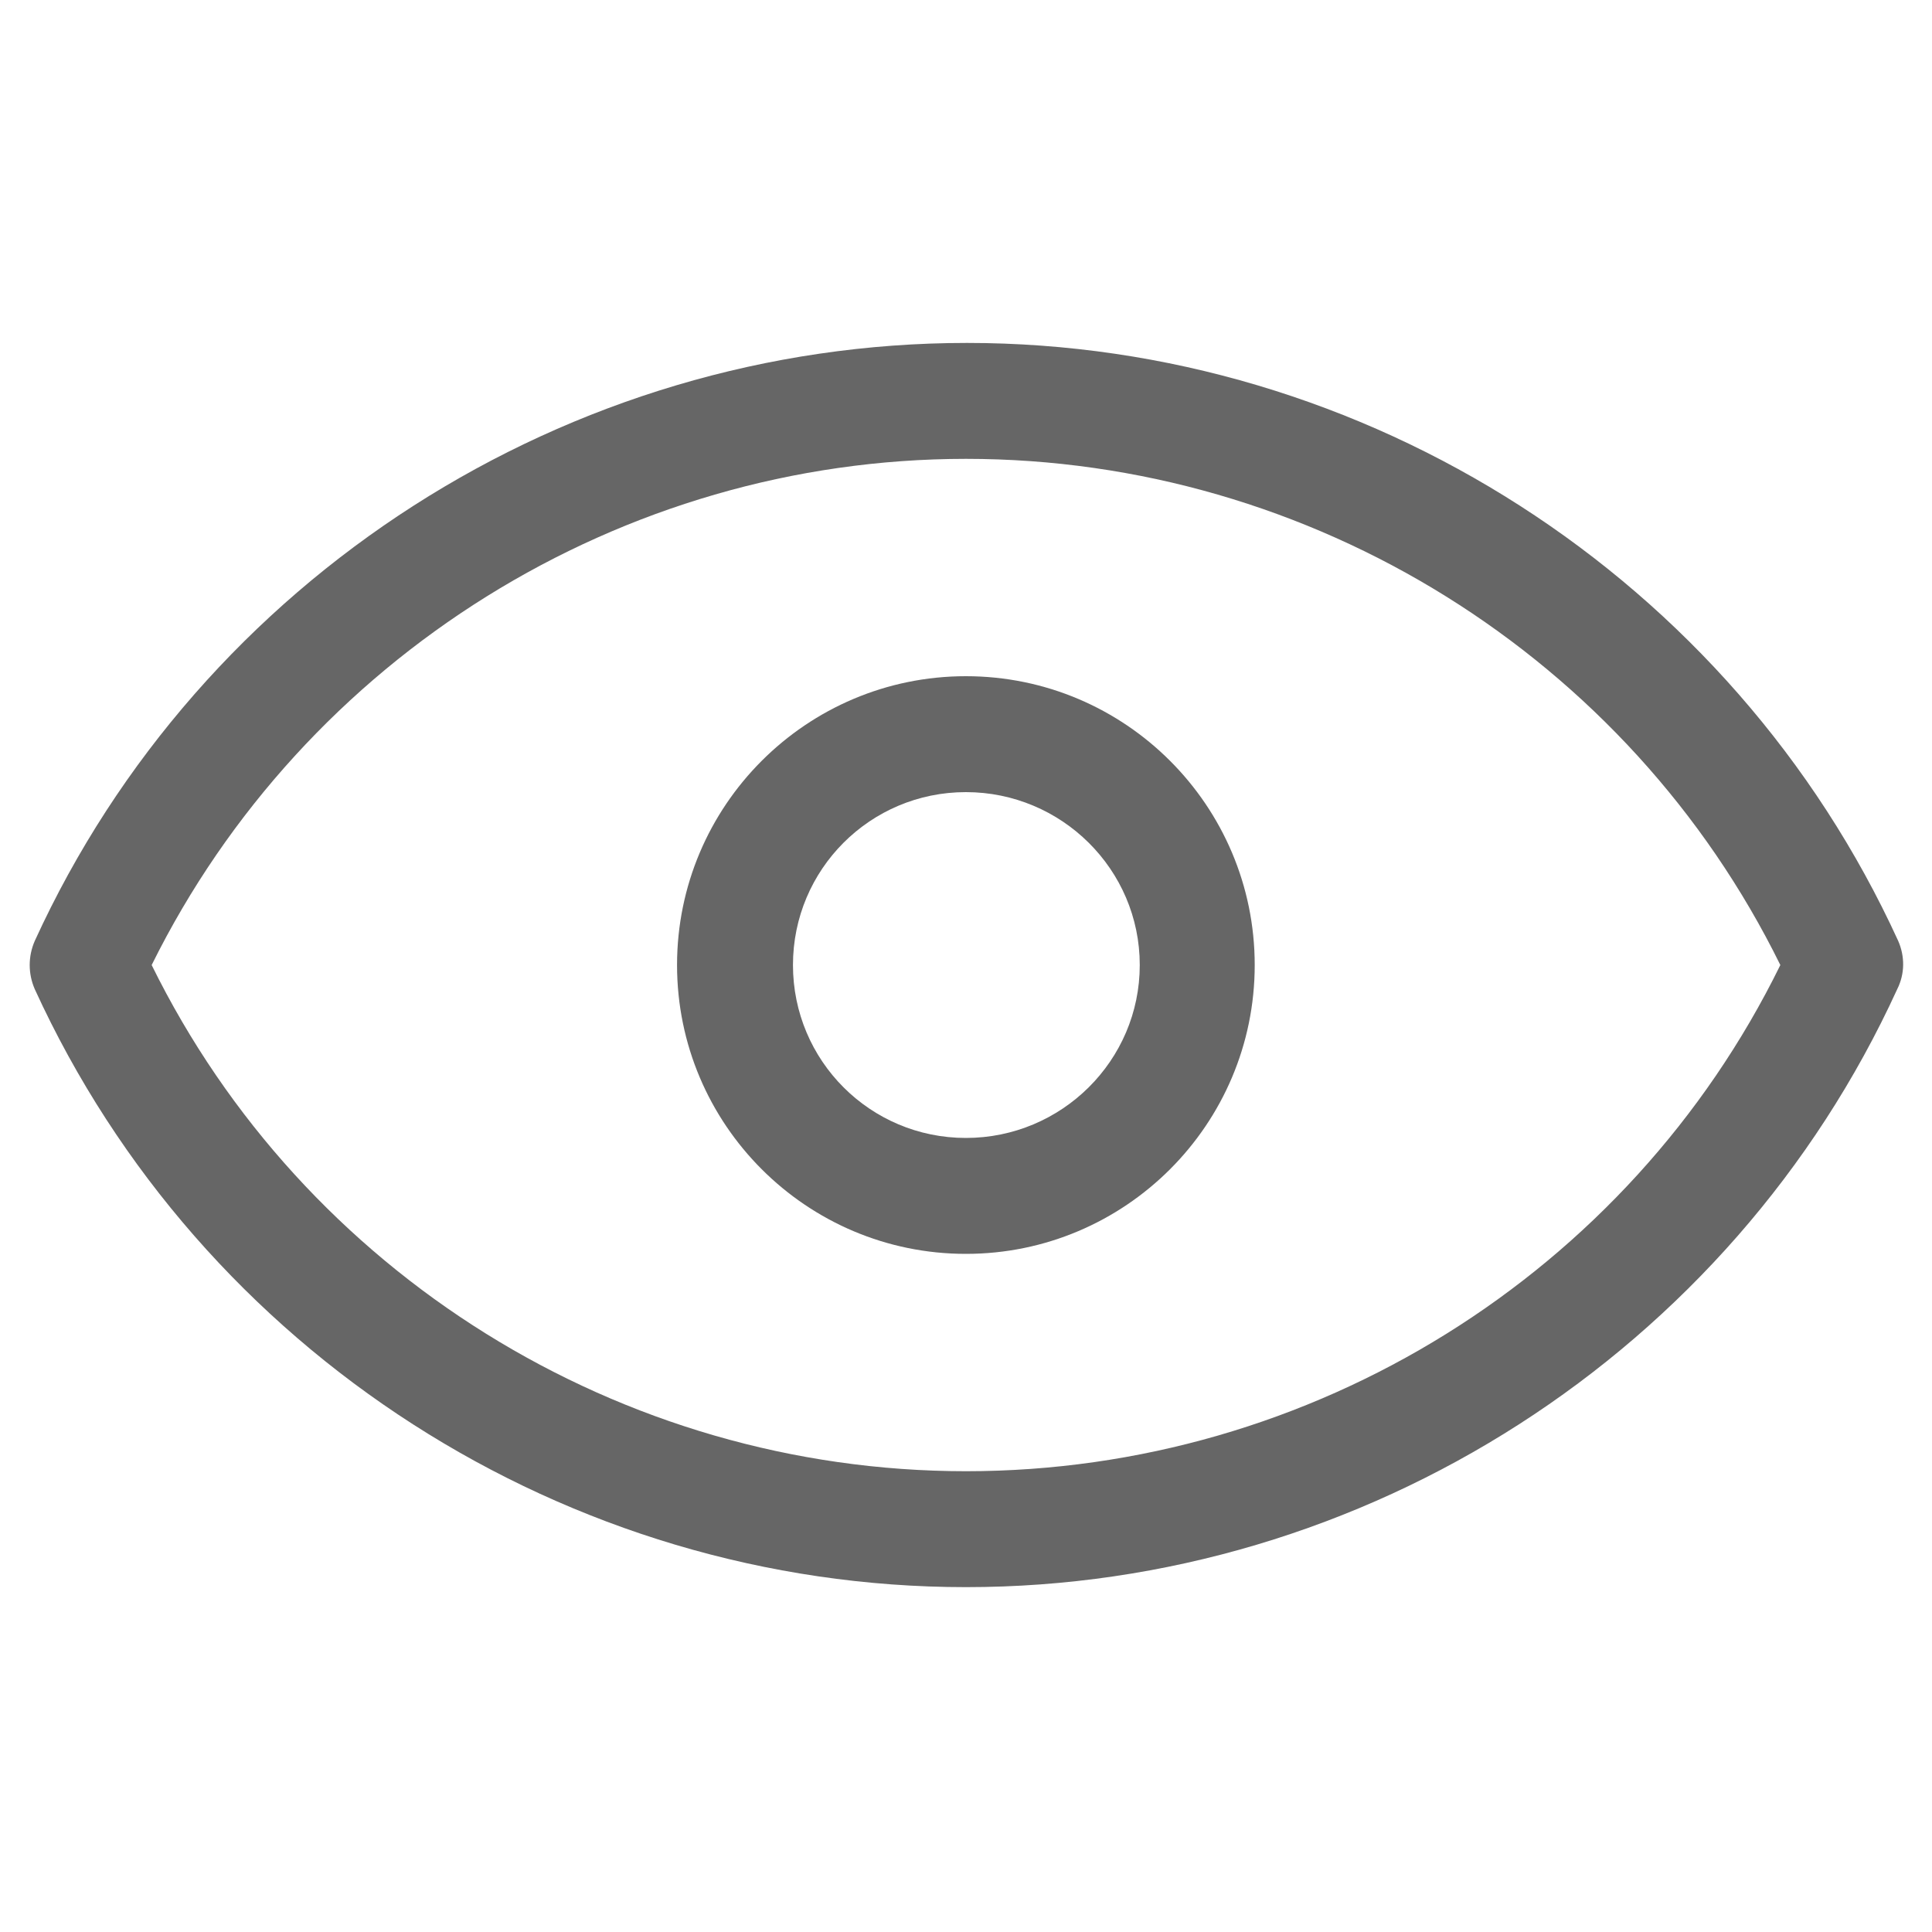 <svg width="16" height="16" viewBox="0 0 16 16" fill="none" xmlns="http://www.w3.org/2000/svg">
<path d="M15.72 7.792C14.344 4.784 11.312 2.84 8.008 2.84C4.704 2.84 1.664 4.784 0.288 7.792C0.232 7.92 0.232 8.064 0.288 8.192C1.664 11.2 4.696 13.144 8 13.144C11.304 13.144 14.336 11.2 15.712 8.192C15.776 8.064 15.776 7.92 15.72 7.792ZM8 12.184C5.136 12.184 2.512 10.544 1.256 7.992C2.52 5.44 5.144 3.8 8 3.8C10.864 3.8 13.488 5.44 14.744 7.992C13.488 10.552 10.864 12.184 8 12.184Z" fill="#666666"/>
<path d="M7.999 5.6C6.679 5.6 5.607 6.672 5.607 7.992C5.607 9.312 6.679 10.384 7.999 10.384C9.319 10.384 10.391 9.312 10.391 7.992C10.391 6.672 9.319 5.6 7.999 5.6ZM7.999 9.424C7.207 9.424 6.567 8.784 6.567 7.992C6.567 7.2 7.207 6.56 7.999 6.56C8.791 6.56 9.439 7.2 9.439 7.992C9.439 8.784 8.791 9.424 7.999 9.424Z" fill="#666666"/>
</svg>
